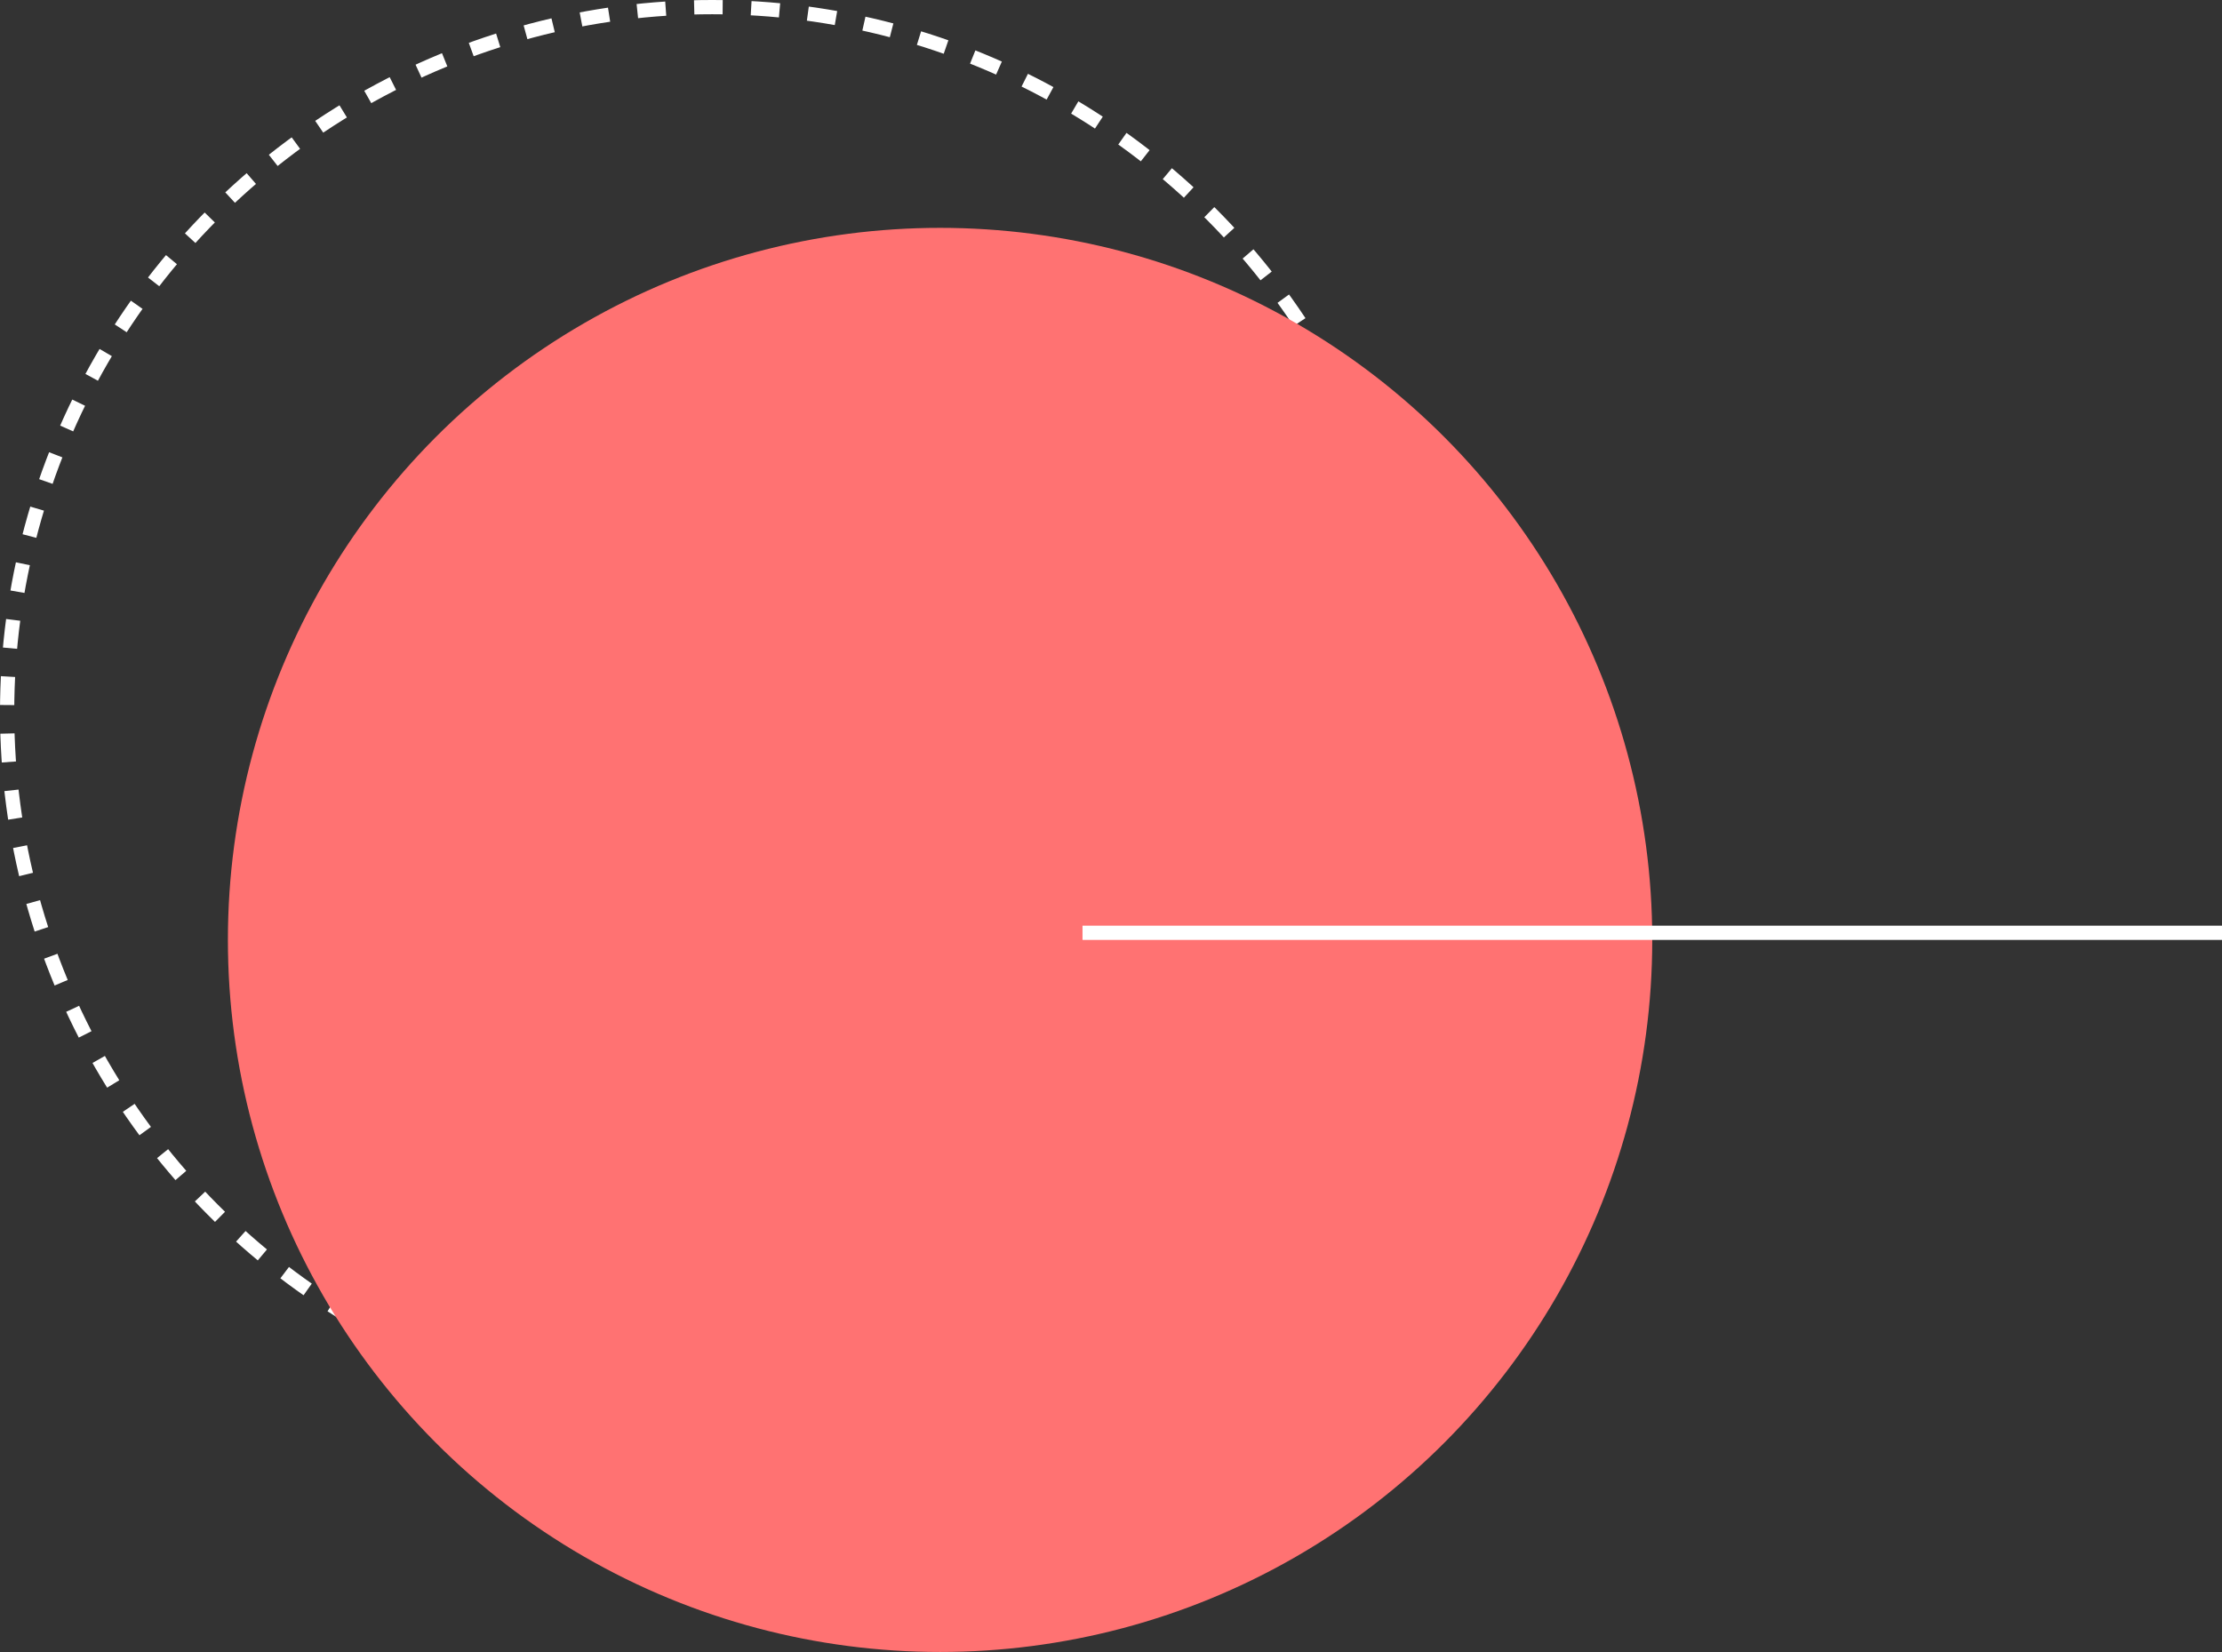 <svg xmlns="http://www.w3.org/2000/svg" width="156" height="116" viewBox="0 0 156 116" fill="none"><rect x="0" y="0" width="156" height="116" fill="#333333" stroke="none"/><circle cx="50" cy="50" r="49.5" stroke="white" stroke-dasharray="2 2"></circle><circle cx="66" cy="66" r="50" fill="#FF7272"></circle><line x1="76" y1="65.5" x2="156" y2="65.5" stroke="white"></line></svg>